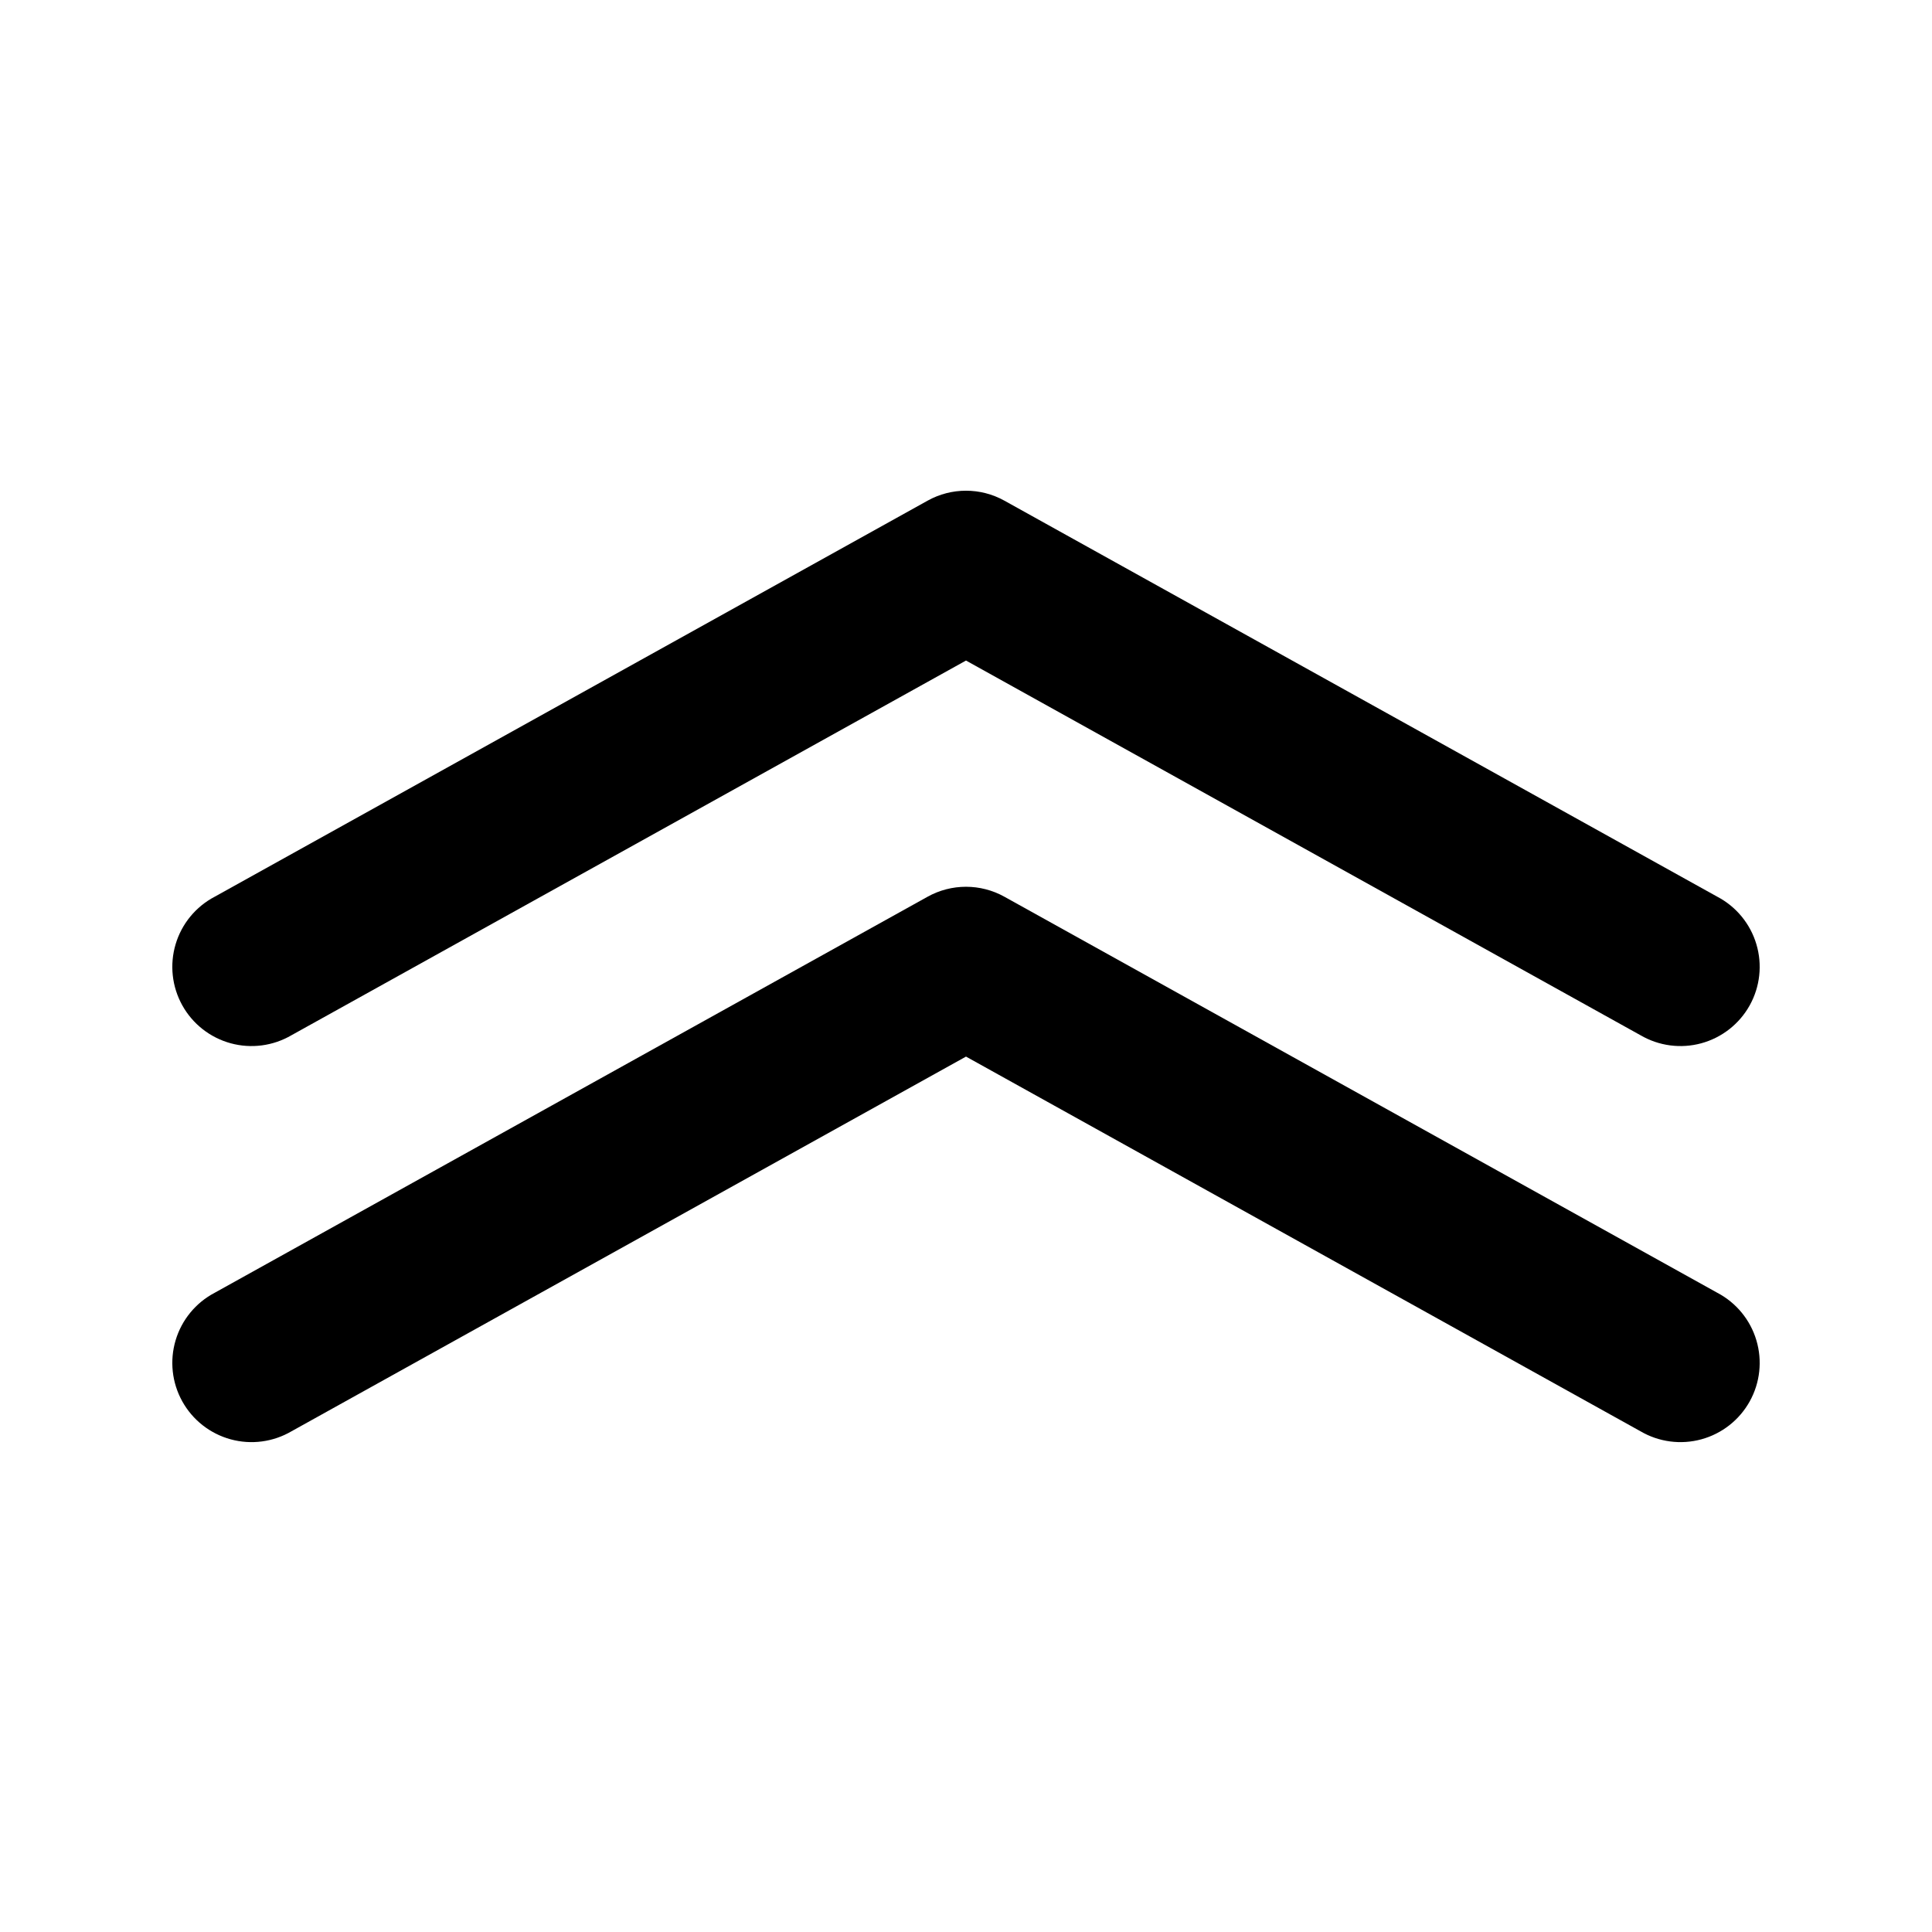 <?xml version="1.0" encoding="UTF-8"?>
<!-- Uploaded to: SVG Repo, www.svgrepo.com, Generator: SVG Repo Mixer Tools -->
<svg fill="#000000" width="800px" height="800px" version="1.1" viewBox="144 144 512 512" xmlns="http://www.w3.org/2000/svg">
 <g>
  <path d="m221.26 523.3 178.74-99.293 178.74 99.293c4.875 2.856 10.695 3.625 16.145 2.133 5.449-1.492 10.066-5.117 12.812-10.055 2.742-4.941 3.379-10.777 1.762-16.191-1.613-5.414-5.34-9.949-10.34-12.578l-188.93-104.96c-6.336-3.527-14.043-3.527-20.379 0l-188.93 104.96c-5 2.629-8.727 7.164-10.34 12.578-1.613 5.414-0.98 11.25 1.766 16.191 2.742 4.938 7.359 8.562 12.809 10.055s11.27 0.723 16.145-2.133z"/>
  <path d="m221.26 418.34 178.74-99.289 178.74 99.293v-0.004c4.875 2.856 10.695 3.625 16.145 2.133 5.449-1.492 10.066-5.117 12.812-10.055 2.742-4.941 3.379-10.777 1.762-16.191-1.613-5.414-5.34-9.949-10.34-12.578l-188.93-104.96c-6.336-3.527-14.043-3.527-20.379 0l-188.93 104.96c-5 2.629-8.727 7.164-10.34 12.578-1.613 5.414-0.98 11.25 1.766 16.191 2.742 4.938 7.359 8.562 12.809 10.055 5.449 1.492 11.27 0.723 16.145-2.133z"/>
 </g>
</svg>